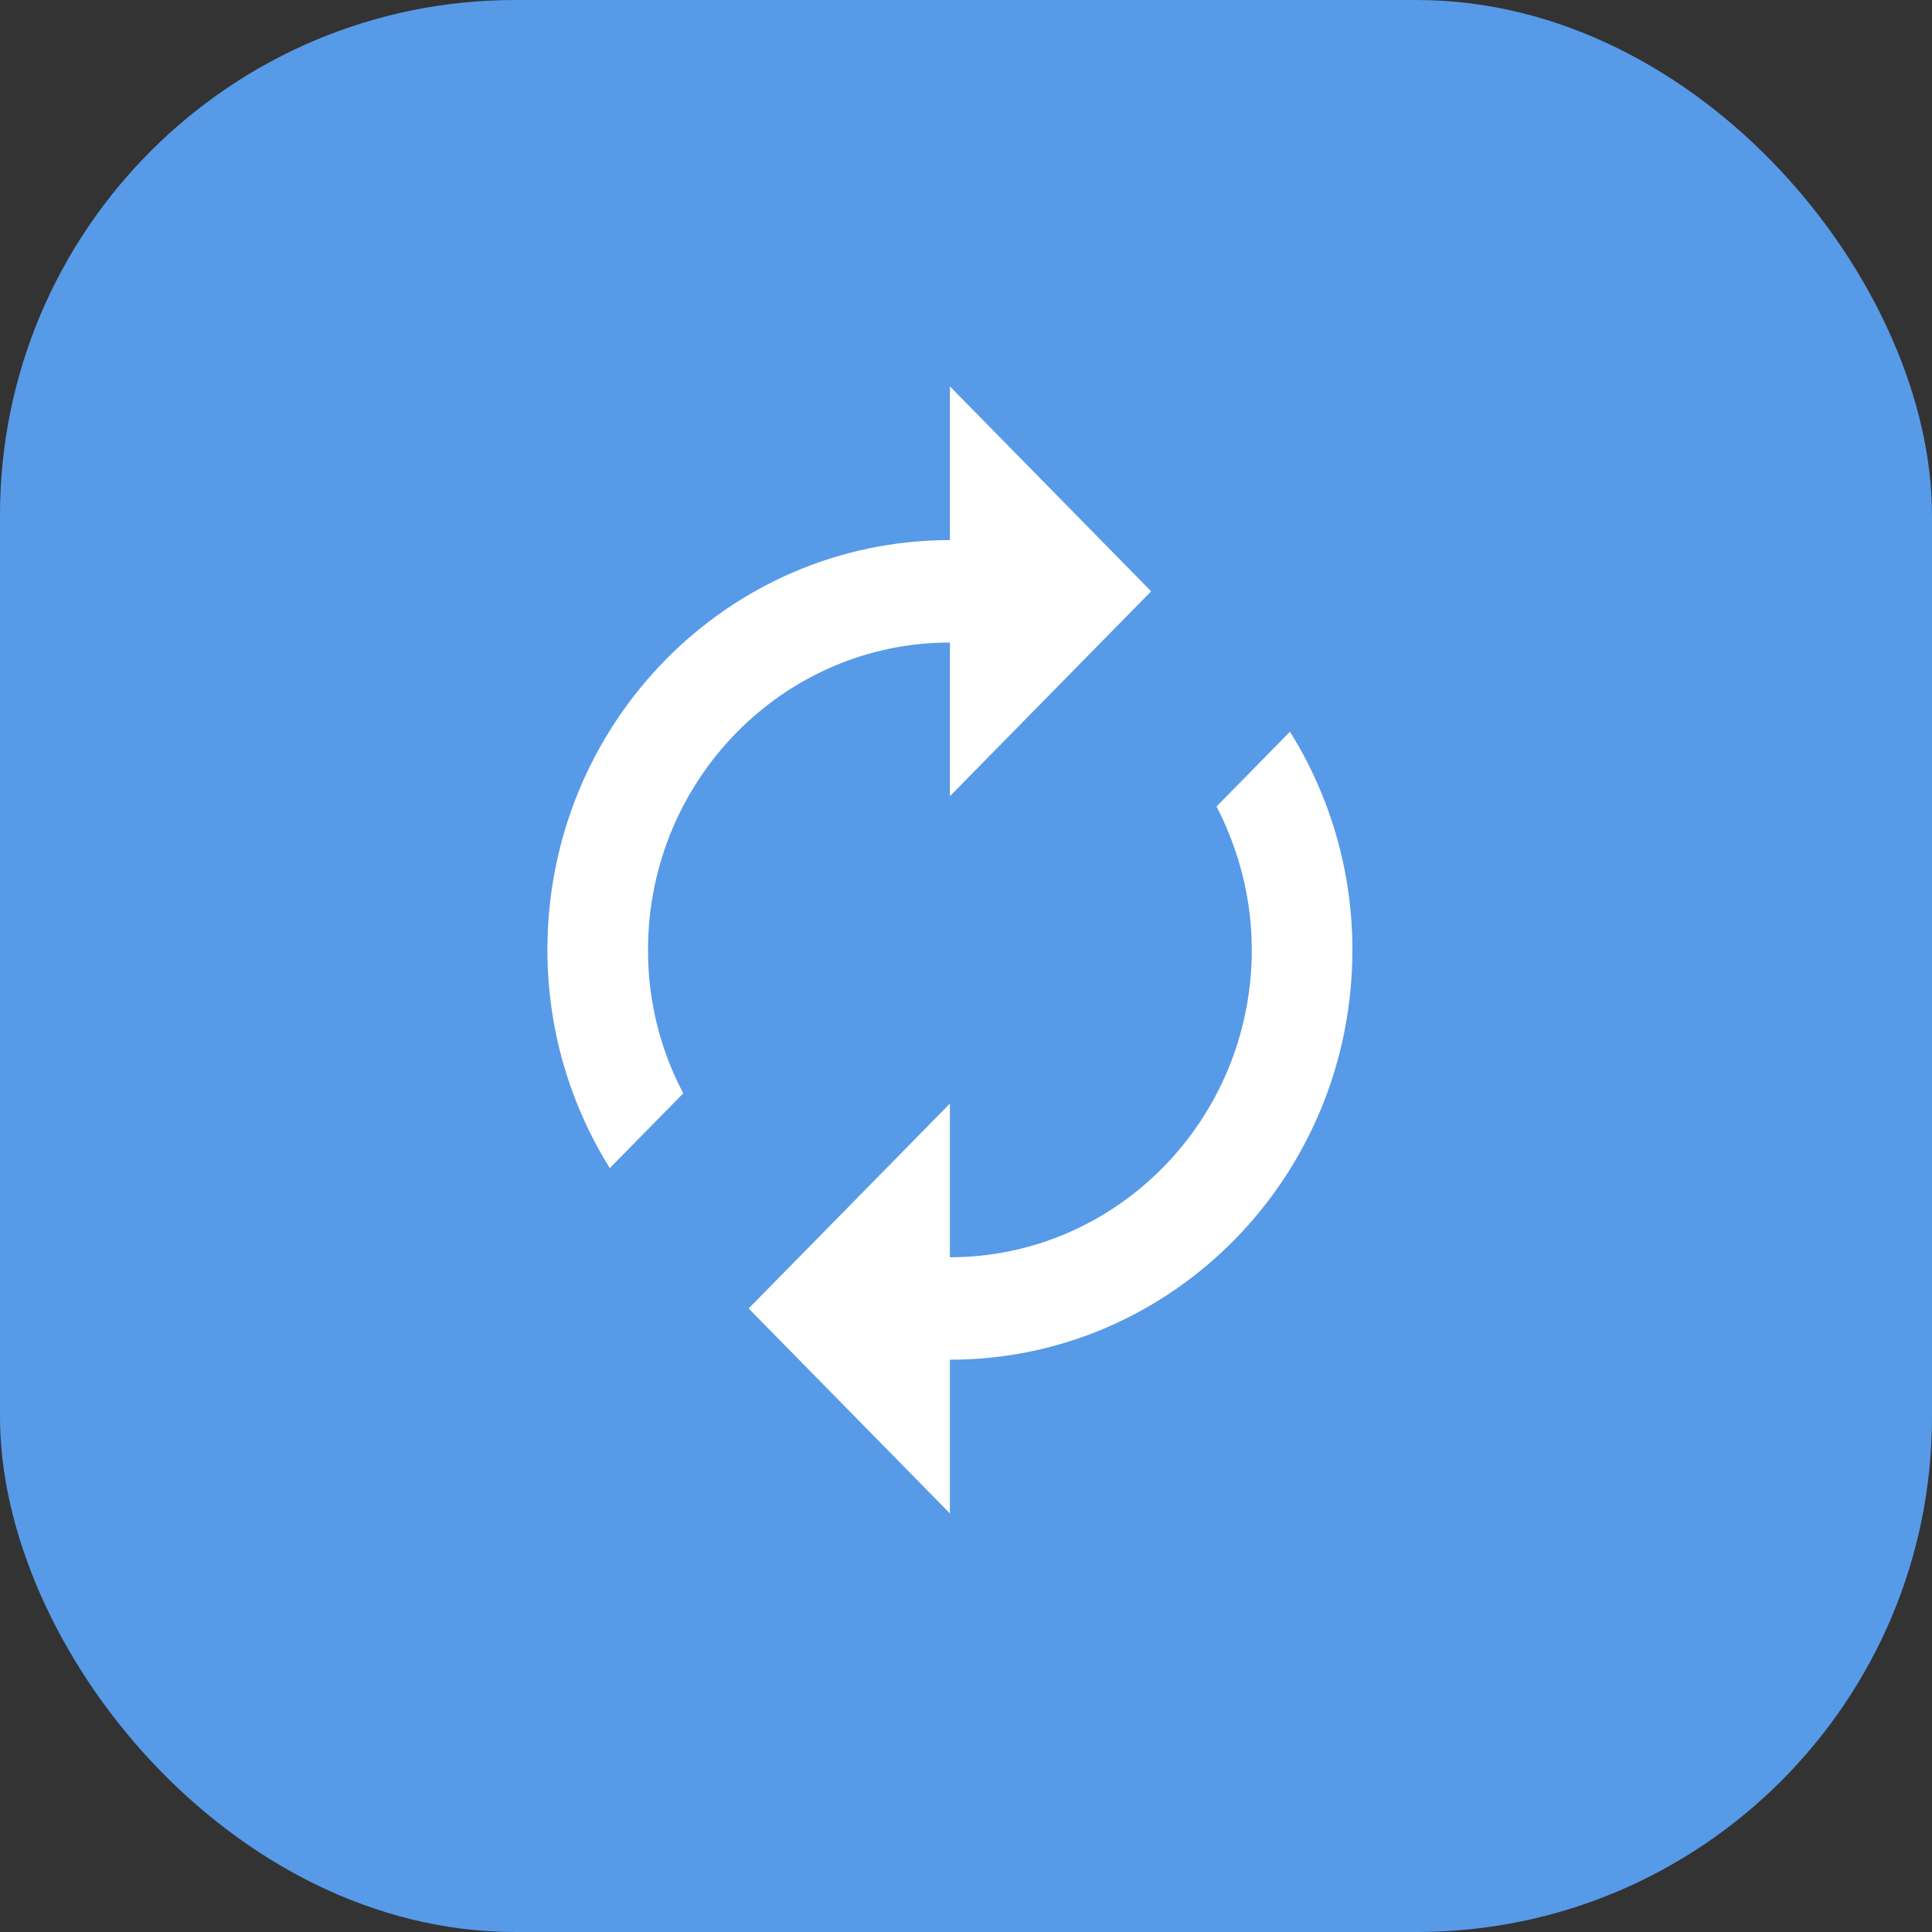 <?xml version="1.0" encoding="UTF-8"?> <svg xmlns="http://www.w3.org/2000/svg" width="60" height="60" viewBox="0 0 60 60" fill="none"><rect x="0" y="0" width="60" height="60" fill="#333333" stroke="none"/> <rect width="60" height="60" rx="16" fill="#579AE8"></rect> <path d="M29.5 19.954V24.727L35.75 18.364L29.5 12V16.773C22.594 16.773 17 22.468 17 29.5C17 31.998 17.719 34.321 18.938 36.277L21.219 33.955C20.496 32.586 20.12 31.054 20.125 29.5C20.125 24.234 24.328 19.954 29.5 19.954ZM40.062 22.723L37.781 25.046C38.469 26.382 38.875 27.893 38.875 29.5C38.875 34.766 34.672 39.045 29.5 39.045V34.273L23.25 40.636L29.5 47V42.227C36.406 42.227 42 36.532 42 29.5C42 27.002 41.281 24.68 40.062 22.723Z" fill="white"></path> </svg> 